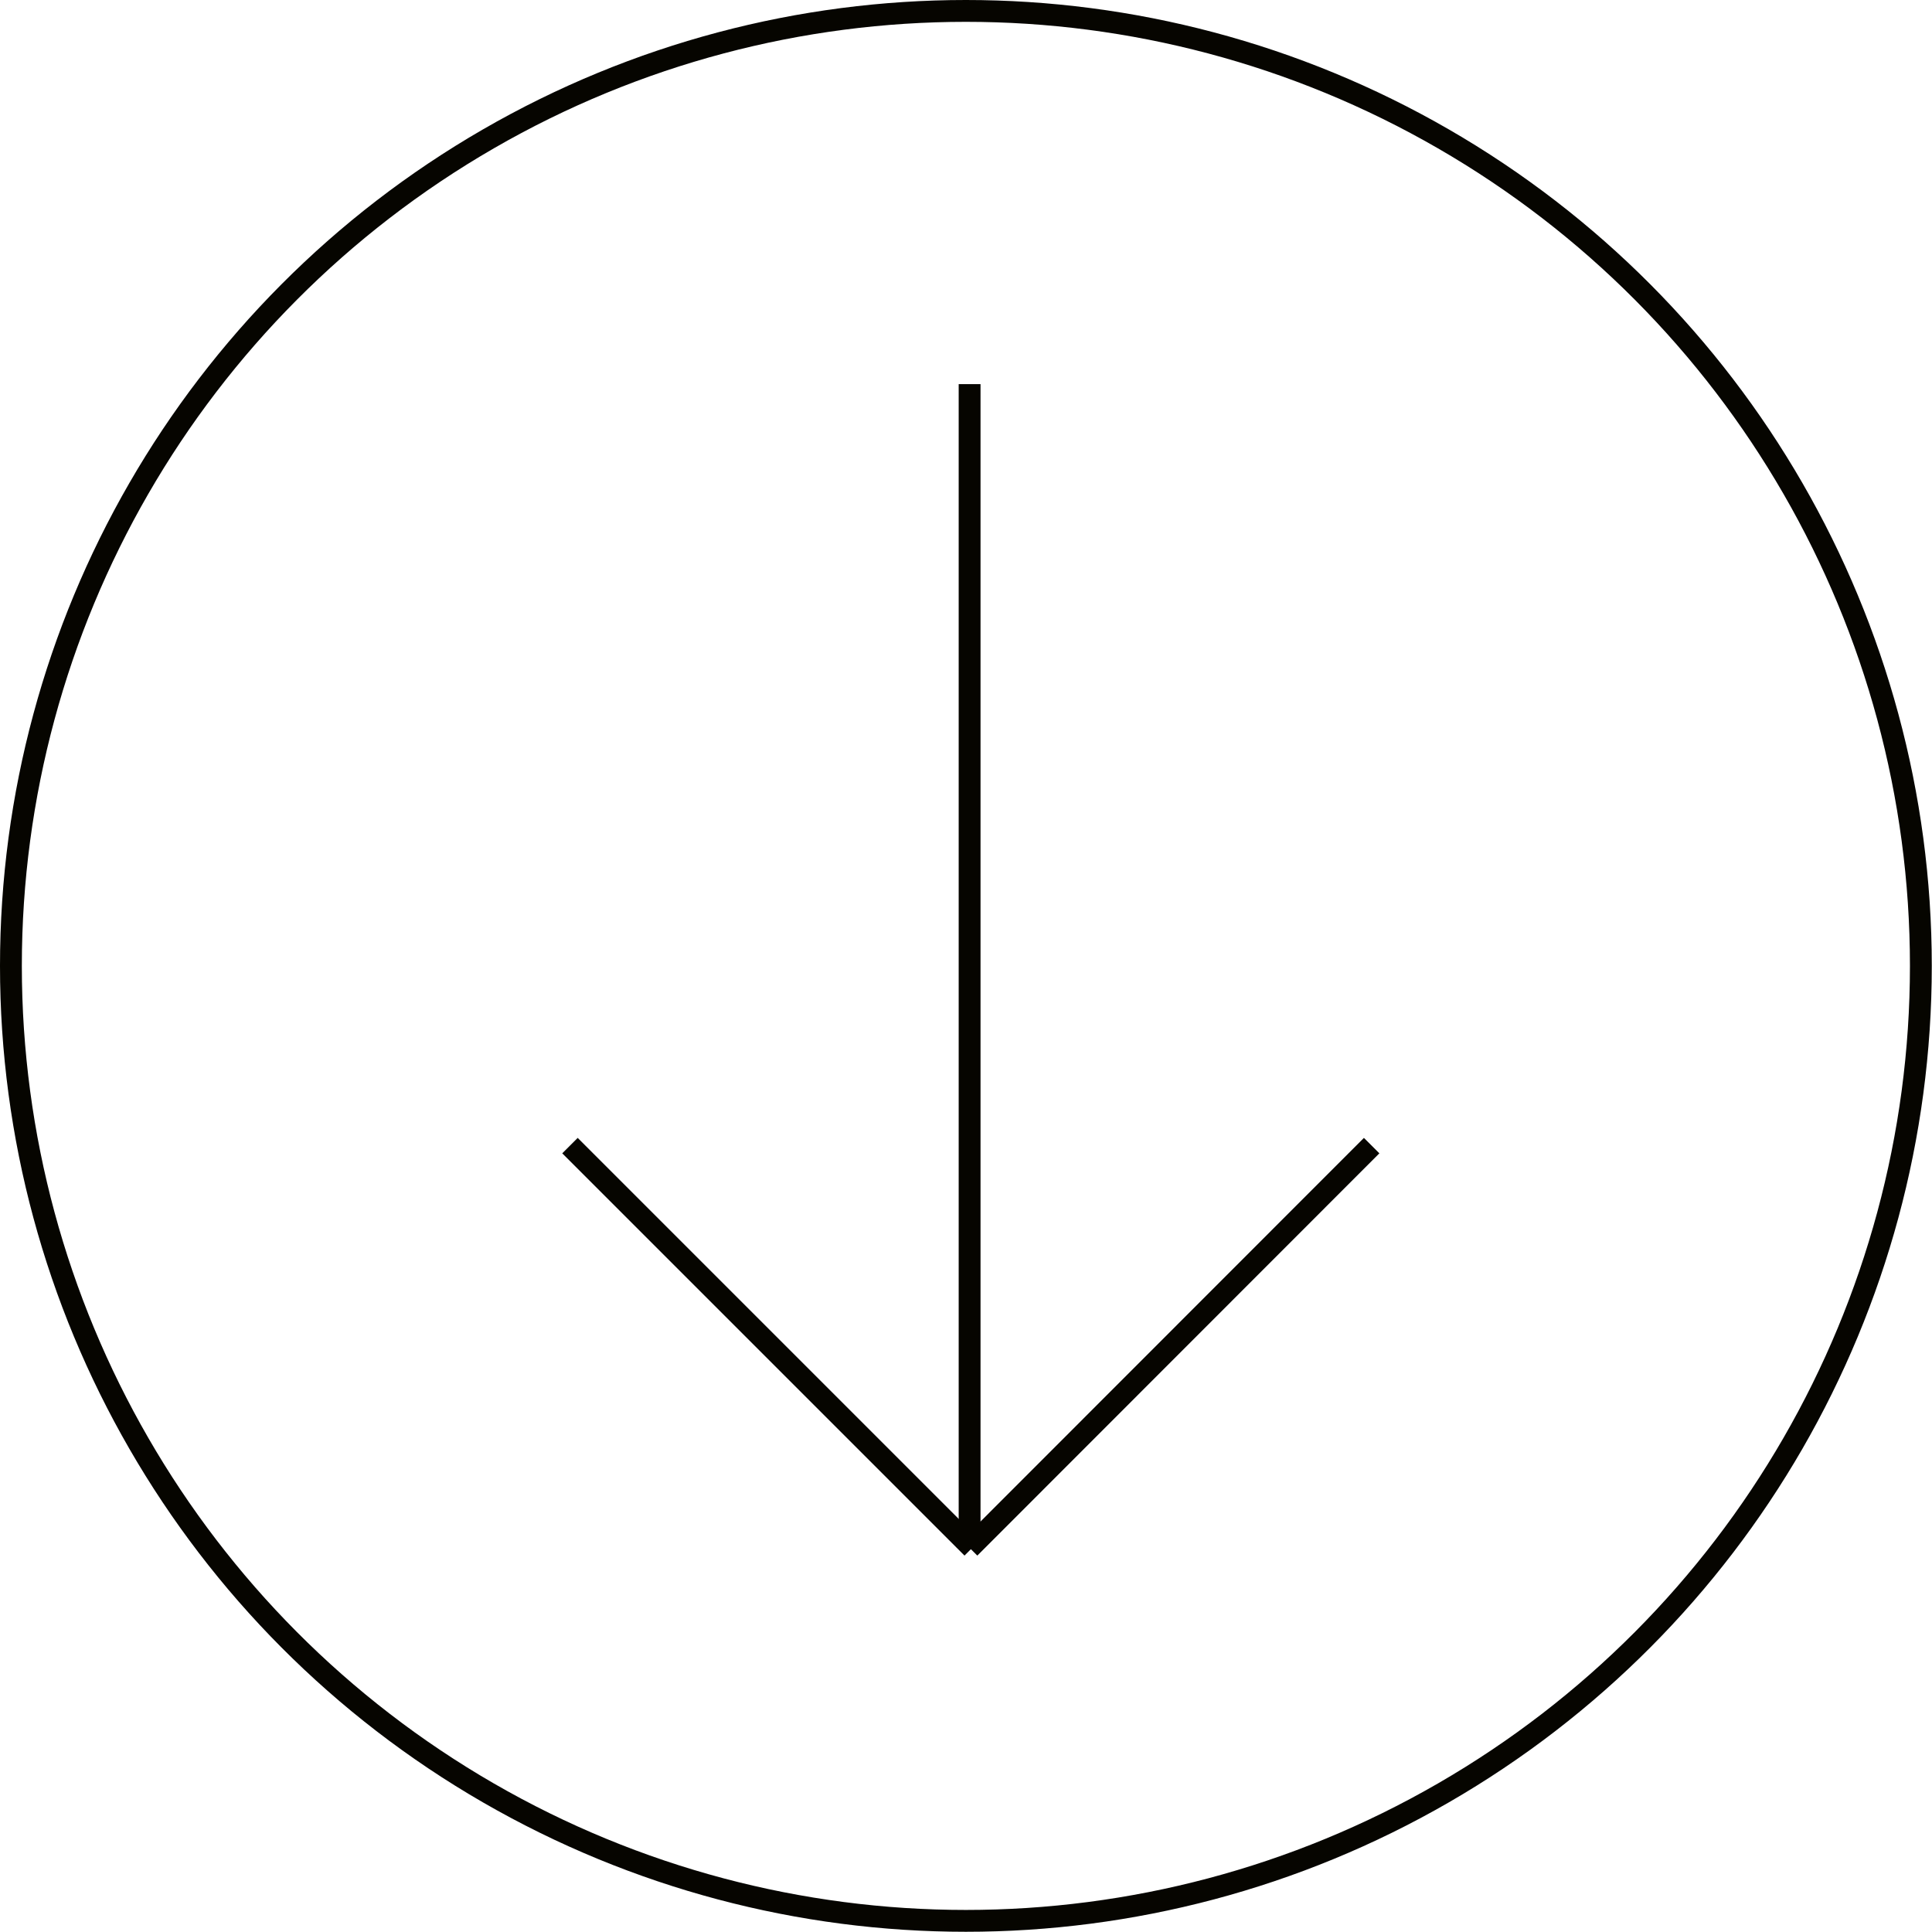 <svg xmlns="http://www.w3.org/2000/svg" viewBox="0 0 88.47 88.47"><defs><style>.cls-1{fill:none;stroke:#060500;stroke-miterlimit:10;}</style></defs><g id="Calque_2" data-name="Calque 2"><g id="Calque_1-2" data-name="Calque 1"><line class="cls-1" x1="44.4" y1="70.88" x2="44.4" y2="17.59"/><circle class="cls-1" cx="44.23" cy="44.23" r="43.73"/><line class="cls-1" x1="44.4" y1="70.88" x2="62.81" y2="52.46"/><path class="cls-1" d="M44.52,70.88,26.1,52.46Z"/></g></g></svg>